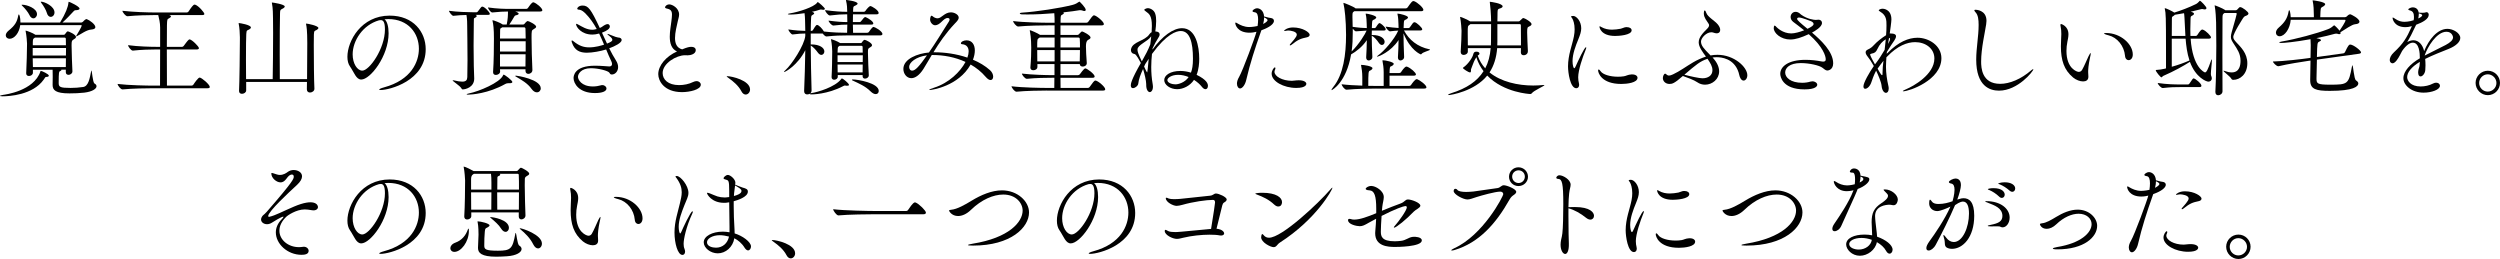 <?xml version="1.0" encoding="UTF-8"?><svg id="_レイヤー_2" xmlns="http://www.w3.org/2000/svg" width="620.233" height="64.257" viewBox="0 0 620.233 64.257"><defs><style>.cls-1{fill:#000;stroke-width:0px;}</style></defs><g id="_レイヤー_1-2"><path class="cls-1" d="M11.571,19.085c-.391,0-.261.026-.755.702-2.703,3.796-8.605,4.108-10.166,4.108-.468,0-.65-.053-.65-.104,0-.078.312-.182.807-.26.39-.052,7.592-.937,9.23-5.824.025-.078.025-.13.052-.13.286,0,2.028.806,2.028,1.195,0,.183-.26.312-.546.312ZM5.019,6.24c-.26,1.977-1.481,3.38-2.626,3.38-.572,0-.962-.363-.962-.857,0-.338.208-.754.676-1.145,1.612-1.3,2.132-2.184,2.418-3.77.052-.183.104-.286.156-.286.104,0,.39.649.39,2.028h9.829c1.43-2.366,1.976-3.849,2.08-4.915.025-.182.025-.233.104-.233.156,0,2.652,1.144,2.652,1.689,0,.234-.312.364-.806.391-.364,0-.442.052-.677.286-.52.571-1.872,2.002-2.756,2.782h4.706c.078,0,.286-.104.391-.208.363-.416.701-.65.857-.65.026,0,.078,0,.104.026.702.26,2.105,1.273,2.105,1.976,0,.312-.286.546-1.014.598-1.196.078-2.548,1.145-3.511,1.612-.077.052-.155.078-.207.078-.026,0-.053-.026-.053-.052,0-.026.053-.078.104-.183.26-.39,1.3-2.184,1.3-2.418,0-.078-.052-.13-.13-.13H5.019ZM7.281,3.692c-.286-.624-1.145-1.69-1.717-2.21-.13-.13-.208-.208-.208-.26,0-.053.052-.053.183-.053,1.065,0,3.64.858,3.64,2.341,0,.571-.416,1.04-.884,1.04-.364,0-.754-.261-1.014-.858ZM16.329,17.291h-1.118c.026.025.026.052.026.078,0,.104-.208.233-.391.312-.182.078-.286.183-.286,2.834v.104c0,.962.364,1.196,2.938,1.196.962,0,2.185-.078,3.146-.234,1.3-.208,1.612-2.08,1.976-3.952.026-.104.053-.156.053-.156.155,0,.312,2.99.779,3.25.338.183.494.416.494.677,0,.624-1.04,1.352-3.068,1.586-1.04.13-2.521.182-3.64.182-3.433,0-4.187-.806-4.187-2.08v-.156c.026-.571.026-1.534.026-1.897,0-1.301,0-1.431-.026-1.742h-4.888v.754c0,.494-.521.806-.962.806-.364,0-.702-.182-.702-.649v-.078c.104-1.586.208-6.032.208-7.307,0-.338-.13-2.08-.338-3.016-.026-.053-.026-.104-.026-.156s.026-.052.052-.052c.156,0,1.742.571,2.366,1.014l.026.026h6.994c.13,0,.26-.026.338-.156.39-.546.52-.702.729-.702.13,0,2.002.754,2.002,1.404,0,.26-.312.441-.572.598-.442.26-.521.391-.521,1.456,0,1.716.156,5.33.208,6.423v.052c0,.52-.52.857-.962.857-.364,0-.676-.208-.676-.649v-.624ZM8.113,11.908v1.872h8.242c0-.649.025-1.273.025-1.872h-8.268ZM8.113,14.457c0,.728.052,1.456.052,2.184h8.164c0-.649.026-1.404.026-2.184h-8.242ZM8.659,9.335l-.104.077c-.286.208-.39.183-.416,1.015v.806h8.217c0-.676,0-1.273-.026-1.638,0-.078-.078-.26-.26-.26h-7.41ZM11.623,3.198c-.182-.676-.858-1.82-1.353-2.444-.104-.13-.155-.233-.155-.286,0-.025.025-.052.078-.052.832,0,3.328,1.118,3.328,2.679,0,.624-.442,1.092-.937,1.092-.364,0-.78-.286-.962-.988Z"/><path class="cls-1" d="M37.961,21.893c-1.456,0-5.2.053-7.54.286h-.026c-.494,0-1.222-1.014-1.222-1.352,2.678.338,7.41.416,8.918.416h1.612c.025-1.742.025-5.668.025-8.971h-1.039c-1.326,0-3.589.052-5.721.286h-.026c-.441,0-1.17-1.014-1.17-1.352,2.444.338,5.694.416,7.047.416h.909v-4.811c0-1.145-.26-2.236-.468-3.068h-1.092c-1.43,0-4.238.052-6.526.286h-.025c-.469,0-1.248-1.014-1.248-1.352,2.626.312,6.422.416,7.904.416h8.086c.156,0,.338-.104.416-.234.65-.988,1.17-1.716,1.482-1.716.077,0,.13.025.182.025.884.312,2.262,1.95,2.262,2.288,0,.156-.13.286-.546.286h-8.164l.078.026c.233.078.338.182.338.312s-.13.286-.39.416c-.572.286-.547.286-.599,1.794-.026.624-.026,2.782-.026,5.331h3.797c.156,0,.286-.104.39-.234.286-.364.91-1.274,1.222-1.508.078-.078.156-.104.234-.104.546,0,2.314,1.769,2.314,2.158,0,.156-.104.338-.521.338h-7.437c0,3.38,0,7.202.026,8.971h6.11c.182,0,.364-.104.442-.234.26-.416,1.195-1.768,1.56-1.768.468,0,2.522,1.716,2.522,2.34,0,.156-.13.312-.572.312h-13.521Z"/><path class="cls-1" d="M61.075,20.333v2.106c0,.493-.546.832-1.04.832-.391,0-.729-.208-.729-.677v-.078c.104-1.897.208-10.088.208-12.636v-.65c0-.962-.104-2.392-.286-3.276-.025-.078-.025-.155-.025-.182,0-.052.025-.052.052-.052.233,0,2.99.441,2.99,1.092,0,.182-.156.338-.416.494-.572.312-.65.078-.729,1.144-.052.65-.078,3.381-.078,6.293,0,1.689.026,3.432.026,4.888h6.604c.052-2.652.104-7.645.104-11.44,0-1.456,0-2.73-.025-3.64,0-.702-.026-2.627-.261-3.719-.025-.078-.025-.13-.025-.156,0-.052.025-.052.052-.052.208,0,3.146.442,3.146.988,0,.208-.261.416-.65.598-.468.234-.494.312-.521,1.145-.052,1.768-.077,6.006-.077,10.141,0,2.21,0,4.394.025,6.136h6.761c.025-2.626.052-6.578.052-8.944,0-3.146-.182-4.134-.286-4.603-.025-.077-.025-.155-.025-.182,0-.052.025-.052.052-.052.364,0,3.016.546,3.016,1.092,0,.182-.182.338-.441.494-.572.312-.599.078-.677,1.144-.025.286-.025,1.248-.025,2.549,0,3.38.052,9.1.156,10.868.025.572-.572.962-1.093.962-.416,0-.78-.234-.78-.806v-.053c0-.285,0-.936.026-1.768h-15.08Z"/><path class="cls-1" d="M96.409,8.242c0,5.694-4.55,11.493-6.786,11.493-1.274,0-1.742-1.742-2.809-3.276-.416-.572-.624-1.404-.624-2.366,0-3.952,3.458-10.219,10.479-10.219,5.902,0,8.944,4.082,8.944,8.32,0,7.904-9.048,10.141-11.18,10.141-.234,0-.364-.052-.364-.104,0-.131.416-.339,1.17-.547,6.838-1.846,8.685-6.37,8.685-9.594,0-3.849-2.652-7.358-7.593-7.358-.312,0-.624.026-.936.052.649.468,1.014,1.794,1.014,3.458ZM95.499,7.307c0-1.872-.442-2.314-1.014-2.314-.078,0-.156,0-.261.026-.077.025-.155.025-.207.025-4.005,1.145-6.526,5.045-6.526,8.451,0,2.288,1.144,4.029,2.392,4.029,1.742,0,5.616-5.434,5.616-10.218Z"/><path class="cls-1" d="M117.988,3.692c.209.078.286.182.286.286,0,.156-.182.312-.441.441-.338.156-.261.053-.286,1.326-.026.91-.052,3.068-.052,5.591,0,1.611.025,3.38.052,5.018,0,.494.104,2.574.104,3.146,0,2.158-2.184,2.678-2.808,2.678-.208,0-.26-.052-.39-.286-.364-.649-2.158-1.716-2.158-1.949,0-.026.025-.026.104-.026.052,0,.13,0,.234.026.884.208,1.534.312,2.027.312.937,0,1.248-.364,1.274-1.118.026-1.222.052-2.678.052-4.16,0-3.666-.078-7.54-.078-8.502,0-.599,0-1.69-.182-2.756-1.04.025-2.262.077-3.25.208h-.026c-.312,0-1.065-.963-1.065-1.248,1.924.285,4.939.363,6.006.363h.858c.078,0,.233-.078.312-.208.78-1.065.885-1.195,1.092-1.195.547,0,1.873,1.403,1.873,1.794,0,.155-.104.26-.494.26h-3.043ZM126.491,20.645h-.364c-.286,0-.546.053-.754.183-4.238,2.392-8.424,2.652-9.179,2.652-.286,0-.441-.026-.441-.078,0-.053.208-.156.624-.234,2.47-.494,7.67-2.678,8.424-4.472.053-.104.078-.183.13-.183.286,0,2.185,1.456,2.185,1.82,0,.182-.208.312-.624.312ZM130.365,17.187h-6.318l.026.572c0,.494-.572.832-1.04.832-.391,0-.702-.182-.702-.676v-.078c.182-2.626.208-6.318.208-8.269,0-2.47-.156-3.562-.338-4.342-.026-.078-.026-.13-.026-.156,0-.052.026-.052.052-.052.234,0,1.898.624,2.471,1.04l.025.025h.988c.286-1.378.312-2.288.312-3.224-1.118,0-2.08.052-3.875.234h-.025c-.416,0-1.066-.963-1.066-1.248,2.393.338,4.187.363,5.616.363h3.927c.078,0,.285-.078.363-.208.131-.208.937-1.43,1.326-1.43.053,0,.104,0,.156.026.806.312,2.106,1.456,2.106,1.949,0,.156-.13.312-.572.312h-6.162c.078.026.857.26.857.546,0,.156-.182.286-.649.39-.312.053-.391.234-.494.416-.364.624-.78,1.326-1.17,1.872h3.432c.13,0,.234-.052.338-.182.078-.104.521-.676.807-.676.233,0,2.08.884,2.08,1.404,0,.26-.338.441-.599.598-.546.286-.546.442-.546,2.158,0,2.184.104,5.954.208,7.956v.052c0,.572-.52.937-.987.937-.391,0-.729-.234-.729-.754v-.391ZM124.593,6.786c-.078.053-.13.104-.233.156-.234.13-.286.104-.286.754,0,.416-.026,1.066-.026,1.872h6.37c0-1.092-.025-2.002-.052-2.496,0-.078-.104-.286-.286-.286h-5.486ZM130.417,10.244h-6.37v2.549h6.37v-2.549ZM124.047,13.469v3.042h6.318c0-.962.026-2.002.026-3.042h-6.345ZM127.817,18.851c0-.052.078-.078.233-.078.261,0,6.11.91,6.11,3.146,0,.546-.416.988-.962.988-.416,0-.884-.234-1.326-.858-.962-1.378-2.496-2.236-3.874-3.042-.13-.052-.182-.13-.182-.156Z"/><path class="cls-1" d="M145.602,13.079c-1.769,0-3.042-.572-3.692-2.471-.078-.182-.104-.338-.104-.441,0-.078.026-.131.104-.131s.234.078.442.261c1.326,1.065,2.443,1.456,3.822,1.456,1.56,0,3.067-.469,3.691-.677-.39-.909-.779-1.846-1.222-2.756-.729.183-1.092.26-1.69.26-2.729,0-4.03-1.897-4.03-2.573,0-.078.026-.104.078-.104.13,0,.338.156.521.234.832.441,2.027,1.248,3.432,1.248.26,0,.469-.026,1.092-.183-.779-1.43-1.716-2.782-2.886-3.952-.806-.779-1.274-.832-1.638-.857-.208-.026-.312-.13-.312-.261,0-.208.416-.754,1.326-.754,1.378,0,2.055.832,4.265,5.564.233-.104.468-.208.624-.338.494-.364.987-.624,1.3-.624.52,0,.572.494.572.598,0,.494-.572,1.015-1.95,1.534.416.937.832,1.82,1.248,2.704.936-.364,1.326-.624,1.326-.91,0-.233-.156-.546-.754-.987-.312-.234-.469-.364-.469-.442,0-.026.026-.052.078-.052.104,0,.391.104.807.286.884.39,1.611.598,1.768.598.546,0,.884.26.884.624,0,.702-1.716,1.56-3.094,2.054.52,1.04,1.065,2.055,1.664,2.99.39.599.546,1.17.546,1.664,0,1.118-.78,1.847-1.561,1.847-.416,0-.468-.261-.623-.469-.312-.441-2.652-1.092-4.551-1.092-2.521,0-3.224,1.482-3.224,2.132,0,.624.779,2.393,3.718,2.393.729,0,1.43-.13,1.872-.26.156-.053.286-.078.442-.078.598,0,1.04.416,1.04.857,0,.624-.91,1.118-2.86,1.118-3.979,0-5.305-2.392-5.305-3.718,0-.546.208-3.068,5.33-3.068,1.457,0,2.887.156,3.511.182h.052c.442,0,.65-.26.65-.598,0-.208-.053-.442-.183-.702-.441-.91-.857-1.897-1.273-2.912-1.404.442-3.433.807-4.784.807Z"/><path class="cls-1" d="M166.167,9.101c0-1.3.261-2.704.391-3.771.078-.649.155-1.195.155-1.664,0-.987-.312-1.352-1.352-1.56-.234-.052-.364-.156-.364-.286,0-.286.416-.729,1.066-.729.702,0,2.418.885,2.418,2.522,0,.598-.234,1.145-.312,1.586-.261,1.223-.702,2.834-.702,4.238,0,1.326.416,2.444,1.768,2.809,1.3-.547,1.847-.624,2.263-.624,1.039,0,1.117.624,1.117.806,0,.988-1.3,1.3-2.054,1.3-.104,0-.234-.025-.338-.025h-.26c-2.158,0-5.564,2.002-5.564,4.42,0,1.612,1.352,2.99,4.082,2.99,1.144,0,2.418-.234,3.51-.78.286-.13.572-.208.807-.208.624,0,1.065.416,1.065.884,0,1.248-2.808,1.847-4.654,1.847-4.472,0-5.901-2.809-5.901-4.446,0-2.158,1.924-4.421,4.653-5.643-1.403-.624-1.794-2.08-1.794-3.666Z"/><path class="cls-1" d="M183.951,22.673c-.754-1.456-2.08-2.521-3.146-3.276-.26-.208-.52-.363-.52-.441,0-.026.052-.052.182-.052,1.066,0,5.616,1.04,5.616,3.302,0,.702-.52,1.248-1.092,1.248-.364,0-.754-.234-1.04-.78Z"/><path class="cls-1" d="M209.978,8.788c-1.326,0-2.756.026-4.914.261h-.026c-.286,0-.649-.364-.936-.729h-2.965v2.704h.183c2.054,0,3.198.858,3.198,1.742,0,.468-.338.858-.754.858-.261,0-.572-.183-.858-.572-.468-.65-1.092-1.353-1.769-1.769.026,3.589.104,7.774.209,11.155,0,.338-.156.598-.391.779.078-.052.182-.104.391-.13,1.455-.208,5.85-1.481,7.357-3.484.078-.104.104-.155.183-.155.182,0,1.742,1.222,1.742,1.611,0,.183-.234.208-.469.208h-.182c-.182-.025-.286-.052-.364-.052-.104,0-.208.026-.441.156-3.9,2.054-7.723,2.054-7.879,2.054-.26,0-.416-.052-.416-.13q0-.025.026-.052c-.183.13-.416.182-.65.182-.39,0-.754-.233-.754-.806v-.078c.13-2.86.234-6.683.286-10.088-1.898,3.744-4.94,5.408-5.227,5.408-.025,0-.052-.026-.052-.053,0-.052.104-.182.364-.416,1.508-1.326,4.68-6.136,4.914-8.476v-.599c-.884,0-1.716.052-3.146.234h-.025c-.312,0-1.04-.962-1.04-1.248,1.716.26,3.172.338,4.212.364,0-.442-.026-.858-.026-1.223-.025-.572,0-2.002-.155-3.172-1.274.208-2.627.338-3.589.338-.363,0-.571-.052-.571-.104,0-.053.182-.131.52-.183,2.21-.364,5.902-1.534,6.761-2.652.052-.077.052-.155.13-.155.233,0,1.794,1.43,1.794,1.664,0,.13-.156.26-.416.26-.078,0-.183-.026-.312-.052-.077-.026-.182-.026-.26-.026-.13,0-.26.026-.39.078-.416.156-1.092.338-1.847.494l.234.078c.208.078.338.182.338.312,0,.104-.104.208-.338.338-.416.234-.39.234-.442,1.066-.025.702-.078,1.716-.078,2.938h.234c.078,0,.234-.078.312-.208.701-1.171.857-1.274,1.014-1.274.416,0,1.3.91,1.716,1.638,2.263.261,4.421.312,5.694.312h.052c.026-.572.053-1.3.053-2.028-1.118,0-1.509.026-3.433.234h-.025c-.442,0-1.196-.91-1.196-1.223,2.158.286,3.432.364,4.654.364,0-.91-.026-1.638-.026-1.742v-.182h-.234c-1.3,0-1.976.052-4.056.286h-.026c-.441,0-1.17-1.015-1.17-1.326,2.393.312,4.03.416,5.356.416h.13c0-.91-.052-1.794-.286-2.73-.026-.078-.026-.13-.026-.156,0-.025,0-.052.026-.052,0,0,2.86.286,2.86.91,0,.13-.156.286-.416.416-.572.312-.676.104-.702,1.3v.312h2.678c.156,0,.312-.104.391-.234.39-.598,1.014-1.196,1.196-1.196.363,0,2.08,1.04,2.08,1.717,0,.182-.131.338-.521.338h-5.851c0,.572-.025,1.273-.025,1.924h1.689c.156,0,.286-.13.364-.234.494-.624.78-1.014,1.015-1.014.052,0,.104.026.182.052.65.286,1.82,1.04,1.82,1.534,0,.156-.131.286-.494.286h-4.576c0,.832.025,1.561.052,2.028h3.51c.156,0,.339-.078.416-.208.807-1.196,1.04-1.248,1.145-1.248.286,0,2.21,1.04,2.21,1.768,0,.156-.13.338-.52.338h-8.425ZM214.008,18.617h-6.162v.416c0,.468-.469.754-.885.754-.338,0-.649-.208-.649-.624v-.078c.104-1.482.156-5.148.156-6.345,0-.312-.078-1.976-.286-2.834-.026-.078-.026-.104-.026-.155q0-.026.026-.026c.208,0,1.664.546,2.21.936l.052.026h5.019c.13,0,.26,0,.338-.13.13-.182.338-.494.494-.598.078-.026.13-.078.233-.078.234,0,1.82.754,1.82,1.326,0,.26-.286.441-.52.571-.442.261-.494.338-.494,1.04v.312c0,1.56.156,4.472.208,5.512v.053c0,.493-.494.806-.937.806-.312,0-.598-.182-.598-.598v-.286ZM208.313,11.362l-.104.078c-.285.183-.363.13-.39.937,0,.233-.026.441-.026.676h6.24c0-.598,0-1.092-.025-1.456,0-.078-.104-.234-.26-.234h-5.435ZM207.793,13.703v1.689h6.24c0-.572.026-1.144.026-1.689h-6.267ZM207.793,16.017c0,.65.026,1.3.026,1.95h6.188c0-.572.025-1.248.025-1.95h-6.24ZM215.958,22.647c-1.274-1.274-2.887-1.95-4.395-2.652-.156-.052-.208-.13-.208-.183,0-.052.078-.104.208-.104,1.222,0,6.448.884,6.448,2.86,0,.441-.286.779-.754.779-.364,0-.806-.208-1.3-.701Z"/><path class="cls-1" d="M230.7,22.335c-.104,0-.156-.026-.156-.052,0-.078.39-.286,1.17-.521,3.718-1.17,6.526-3.952,7.826-6.396-2.574-1.196-5.46-1.717-8.164-1.717h-.208c-.78,1.274-1.43,2.444-2.055,3.433-1.065,1.689-2.157,2.313-3.016,2.313-1.17,0-1.977-1.117-1.977-2.288,0-2.521,3.589-3.848,6.345-4.082,1.612-2.313,3.302-5.07,4.94-7.67.078-.13.182-.338.182-.521,0-.338-.364-.363-.494-.363-1.092,0-1.742,1.794-3.12,1.794-.598,0-1.222-.729-1.222-1.404,0-.208.078-.962.364-.962.104,0,.233.104.39.234.234.208.702.416,1.092.416,1.015,0,1.717-1.482,3.328-1.482.858,0,1.924.572,1.924,1.3,0,.572-.598,1.092-.962,1.482-2.235,2.366-3.926,4.862-5.304,7.124h.234c2.548,0,5.485.39,8.189,1.326.208-.572.312-1.092.312-1.534,0-1.014-.521-1.716-1.639-1.794-.104,0-.285-.052-.285-.208,0-.39.676-.754,1.403-.754,1.326,0,2.055,1.04,2.055,2.521,0,.702-.156,1.482-.468,2.288,1.56.65,3.016,1.509,4.237,2.601.521.468.78,1.092.78,1.586s-.234.858-.65.858c-.312,0-.728-.234-1.222-.807-1.065-1.248-2.34-2.262-3.718-3.042-3.042,5.408-9.646,6.318-10.114,6.318ZM225.552,16.589c0,.494.26.936.754.936.78,0,1.742-1.065,3.666-3.796-2.704.338-4.42,1.769-4.42,2.86Z"/><path class="cls-1" d="M259.716,22.465c-1.404,0-5.252.052-7.515.286h-.025c-.468,0-1.223-1.014-1.223-1.352,2.574.338,7.437.416,8.893.416h1.717c0-.807.025-1.664.025-2.522h-.676c-1.404,0-3.874.026-6.137.26h-.025c-.469,0-1.223-.988-1.223-1.3,2.574.312,6.059.39,7.515.39h.572v-2.756h-4.238v.754c0,.391-.364.78-1.04.78-.364,0-.702-.182-.702-.624v-.078c.182-2.002.208-3.64.208-4.888,0-2.288-.26-3.744-.338-4.108-.026-.078-.026-.13-.026-.183,0-.025,0-.052.026-.052.208,0,1.898.729,2.496,1.145l.025.025h3.614v-2.366h-1.611c-1.404,0-5.148.053-7.411.286h-.025c-.468,0-1.248-1.014-1.248-1.352,2.574.338,7.358.416,8.814.416h1.481c0-.78,0-1.612-.077-2.366-2.133.182-4.473.312-6.656.312-.469,0-.937,0-1.404-.025-.26,0-.494-.13-.494-.234,0-.078.13-.156.441-.182,3.641-.234,9.646-1.145,12.715-1.95.702-.182,1.17-.494,1.456-.702.104-.078.156-.104.183-.104.052,0,1.56,1.481,1.56,2.054,0,.208-.156.286-.338.286-.13,0-.286-.026-.442-.104-.156-.052-.39-.104-.572-.104h-.13c-1.014.182-2.443.364-4.082.546.104.052.13.13.13.182,0,.13-.13.261-.338.364-.416.182-.441.208-.468,1.3v.729h6.422c.156,0,.364-.104.442-.234.729-1.04,1.145-1.612,1.43-1.612.521,0,2.444,1.561,2.444,2.158,0,.183-.104.338-.546.338h-10.219v2.366h4.213c.13,0,.233-.025.338-.155.572-.65.702-.702.832-.702.182,0,2.08.936,2.08,1.508,0,.286-.338.442-.624.598q-.521.261-.521,1.586c0,1.118.104,2.574.208,4.135v.052c0,.521-.52.832-.987.832-.391,0-.729-.182-.755-.624h-4.784v2.756h4.368c.156,0,.364-.104.442-.233.052-.053,1.014-1.456,1.352-1.456.391,0,2.314,1.403,2.314,2.002,0,.182-.104.338-.546.338h-7.931c0,.884.026,1.716.026,2.522h6.761c.155,0,.363-.104.441-.234.729-1.04,1.145-1.612,1.43-1.612.572,0,2.444,1.561,2.444,2.158,0,.182-.104.338-.546.338h-13.937ZM261.64,9.309h-3.691l-.156.104c-.468.286-.468.312-.468,2.366h4.315v-2.47ZM261.64,12.429h-4.315c0,.884,0,1.846.025,2.808h4.29v-2.808ZM263.096,9.309v2.47h4.837c0-.806,0-1.534-.053-2.184,0-.078-.077-.286-.338-.286h-4.446ZM263.096,12.429v2.808h4.784c.026-1.04.053-1.976.053-2.808h-4.837Z"/><path class="cls-1" d="M285.925,12.299c2.418-3.328,5.122-5.305,7.332-5.305,3.458,0,4.264,4.576,4.264,7.593,0,1.092-.104,2.574-.649,3.978,2.548,1.248,2.808,2.211,2.808,2.73,0,.468-.233.832-.598.832-.26,0-.572-.156-.91-.598-.468-.599-1.144-1.196-1.95-1.717-.988,1.509-2.704,2.314-4.186,2.314-1.717,0-3.198-1.066-3.198-2.262s1.508-2.263,4.004-2.263c.884,0,1.768.156,2.626.416.312-.806.494-1.819.494-3.458,0-4.056-.78-6.864-3.017-6.864-1.092,0-3.483.676-7.149,5.694-.104,1.014-.183,2.106-.183,3.25,0,1.378.104,2.809.364,4.265.26,1.43-.391,1.95-.702,1.95-.442,0-.91-.572-.91-1.769v-.208c0-.858-.416-2.548-.78-3.771-.624,1.379-1.065,2.496-1.195,3.667-.078.546-.78,1.092-1.326,1.092-.286,0-.521-.183-.521-.676,0-.391.078-1.353,2.496-5.564-1.144-2.106-1.378-2.21-1.716-2.263-.442-.052-.754-.468-.754-.936,0-.078.025-.13.025-.208.364-1.95,3.433-1.977,4.576-3.744.156-.234.339-.39.547-.494v-.182c.025-.494.052-.937.052-1.353,0-2.548-.65-3.016-1.534-3.64-.234-.183-.364-.286-.364-.364,0-.156.572-.416.884-.416.625,0,1.561.468,1.847,1.378.182.546.233,1.17.233,1.82,0,.857-.104,1.768-.207,2.574.754.025,1.065.338,1.065.754,0,.26-.13.572-.338.857-.442.65-.937,1.587-1.404,2.574l-.025.312ZM285.534,9.101c-.832,1.196-3.328,2.054-3.328,3.172v.026c0,.468.078.832,1.066,2.938,1.04-1.846,1.508-2.729,2.106-4.212.077-.754.182-1.43.233-2.002l-.078.078ZM284.624,17.967q.053,0,.364-3.38c-.286.441-.572.884-.857,1.3-.104.208-.183.416-.286.624.182.416.649,1.456.779,1.456ZM292.295,18.564c-1.639,0-2.679.755-2.679,1.301,0,.728,1.223,1.065,2.003,1.065.701,0,2.365-.441,3.275-1.819-.832-.339-1.716-.547-2.6-.547Z"/><path class="cls-1" d="M310,8.112c-2.99,0-3.536-1.976-3.536-2.366,0-.104.053-.155.104-.155.13,0,.338.155.52.26.572.338,1.612.857,2.834.857.078,0,.91,0,2.08-.26.078-.52.131-1.092.131-1.612,0-.936-.183-1.689-.754-1.768-.286-.026-.65-.13-.65-.338,0-.156.52-.676,1.17-.676.494,0,1.586.39,1.716,2.027,1.015.286,1.274.338,1.69.391.441.052.754.312.754.702,0,1.092-2.158,2.002-3.12,2.34-.052.156-.104.286-.156.441-1.403,3.952-2.678,7.879-3.588,11.831-.286,1.326-1.014,2.158-1.534,2.158-.39,0-.78-.442-.78-1.196,0-.468.156-1.014.521-1.638.936-1.612,4.056-10.089,4.316-11.232-.391.104-1.015.233-1.717.233ZM313.381,5.954c.701-.363,1.092-.728,1.092-.936s-.26-.442-.858-.702c0,.494-.078,1.04-.233,1.638ZM321.597,21.815c-3.146,0-6.11-1.639-6.11-3.536,0-.755.546-1.561.807-1.561.078,0,.13.078.13.208s-.052.26-.104.39c-.078.156-.13.312-.13.494,0,1.118,1.898,2.236,4.316,2.236.468,0,.936-.13,1.69-.13h.052c1.222,0,1.846.442,1.846.884,0,.104-.026,1.015-2.496,1.015ZM324.223,9.257c-1.481.312-2.184.546-3.796,1.846-.156.13-.26.156-.338.156s-.104-.026-.104-.078c0-.078.026-.156.104-.234.598-.754.806-.857,1.274-1.56.077-.104.363-.468.363-.807,0-.779-1.586-1.014-2.105-1.014-.104,0-.208,0-.286.026-.234.052-.468.104-.599.104-.104,0-.155-.025-.155-.078,0-.13.806-.806,2.21-.806,2.392,0,4.134,1.222,4.134,1.82,0,.312-.286.546-.702.624Z"/><path class="cls-1" d="M336.001,2.782l-.104.078c-.285.208-.363.234-.363,1.04v.364c.025.754.052,1.56.052,2.392,1.56.234,2.626.286,3.51.312,0-.364-.025-.702-.025-.988-.026-.754-.053-1.69-.234-2.393-.026-.052-.026-.104-.026-.155,0-.053.026-.053.104-.053.416,0,2.522.494,2.522.937,0,.156-.156.338-.391.468-.52.286-.598.104-.65.962-.025.364-.052.78-.052,1.223h.729c.052,0,.208-.078.286-.208.025-.053.624-1.04.884-1.04.208,0,1.118.649,1.508,1.378.026.052.026.104.026.182,0,.13-.053.286-.391.286h-3.042c0,.364-.025.729-.025,1.118h.155c2.08,0,3.043.884,3.043,1.69,0,.441-.286.779-.677.779-.233,0-.52-.155-.78-.546-.441-.649-1.065-1.404-1.741-1.768,0,1.664.077,3.51.155,5.278.026.598-.598.884-.884.884-.338,0-.649-.208-.649-.729v-.078c.104-1.378.13-2.859.155-4.237-1.144,1.716-2.704,2.859-3.899,3.536-1.171,6.941-4.707,8.866-4.811,8.866q-.052,0-.052-.053c0-.104.13-.338.441-.728,2.522-3.094,3.173-8.086,3.173-12.923,0-3.64-.364-6.682-.625-7.696-.025-.104-.025-.155-.025-.182,0-.052,0-.078.025-.078.131,0,2.574.962,2.99,1.378h12.455c.182,0,.363-.104.441-.233.988-1.404,1.17-1.587,1.456-1.587.053,0,.104,0,.156.026.832.286,2.314,1.612,2.314,2.158,0,.156-.13.338-.572.338h-16.562ZM341.436,21.971c-1.457,0-5.045.053-7.358.286h-.026c-.468,0-1.196-1.014-1.196-1.352,1.431.182,3.38.286,5.122.338v-2.158c0-1.092-.155-2.106-.285-2.782-.026-.052-.026-.104-.026-.13,0-.052.026-.078.078-.078.624,0,2.756.312,2.756.832,0,.234-.312.468-.676.624-.312.13-.364.468-.364,3.744.884.026,1.612.026,2.08.026h1.742v-3.406c0-1.092-.156-2.055-.286-2.73-.026-.052-.026-.104-.026-.156,0-.052.053-.077.131-.077.649,0,2.678.441,2.678.884,0,.233-.286.468-.676.624-.131.052-.286-.026-.338.91,0,.208-.026.468-.026.754h2.418c.182,0,.364-.104.442-.234.104-.182.884-1.378,1.326-1.378.052,0,.104,0,.155.026.937.338,2.21,1.508,2.21,1.924,0,.156-.13.312-.571.312h-5.98v2.549h4.888c.183,0,.364-.104.442-.234.234-.364,1.014-1.456,1.404-1.456.052,0,.104,0,.155.026.572.208,2.263,1.403,2.263,2.002,0,.156-.13.312-.572.312h-11.882ZM336.391,7.774c-.182,0-.546-.338-.779-.65v.807c0,1.586-.053,3.224-.286,4.836,1.794-1.716,3.458-4.472,3.718-5.174-.962.052-2.106.155-2.652.182ZM348.325,7.566c1.222,2.314,3.38,4.057,6.267,4.654.13.026.182.052.182.104,0,.208-1.742.572-2.08,1.04-.052.078-.13.131-.182.131-.078,0-2.574-.937-4.316-5.227,0,1.794.078,3.874.156,5.851.025.598-.599.884-.885.884-.338,0-.649-.208-.649-.729v-.078c.104-1.403.13-2.886.156-4.264-1.95,3.016-5.097,4.134-5.253,4.134-.052,0-.078,0-.078-.052s.104-.182.364-.364c1.196-.832,3.874-3.744,4.889-6.058-.572.025-1.223.078-2.028.182h-.026c-.338,0-1.065-.884-1.065-1.17,1.17.182,2.262.286,3.198.338,0-.338-.026-.676-.026-.962-.026-.754-.052-1.69-.234-2.393-.025-.052-.025-.104-.025-.155,0-.053.025-.053.104-.053.416,0,2.522.494,2.522.937,0,.156-.156.338-.39.468-.521.286-.599.104-.65.962-.026.364-.052.78-.052,1.223h1.222c.078,0,.26-.078.338-.208.729-1.066.858-1.248,1.145-1.248.494,0,1.924,1.378,1.924,1.742,0,.13-.104.312-.521.312h-4.004Z"/><path class="cls-1" d="M377.315,12.975c0-.338.026-.676.026-1.04h-5.902c-.183,2.34-.807,4.368-1.898,6.032,2.834,2.314,6.994,3.25,10.843,3.25.857,0,1.716-.052,2.521-.13h.13c.078,0,.131,0,.131.026,0,.233-2.601,1.326-3.12,2.002-.104.156-.208.208-.391.208-.078,0-6.526-.286-10.687-4.576-3.146,3.9-9.048,4.836-9.516,4.836-.131,0-.183-.026-.183-.052,0-.104.338-.286.78-.416,3.771-1.17,6.422-2.938,8.008-5.46-.754-.988-1.378-2.133-1.794-3.484-.052.078-.077.13-.104.208-.052.104-.39.624-.494.936-.208.599-.676,1.664-.728,1.898v.338c0,.208-.026.416-.234.416-.416,0-1.769-.936-1.769-1.092,0-.052.026-.078.13-.156,1.274-.884,2.314-2.574,2.444-3.276.104-.441.338-.624.729-.624.78,0,.806.416.806.469,0,.155-.104.312-.364.441-.025.026-.052.026-.077.052.416,1.223,1.065,2.288,1.871,3.173.755-1.431,1.196-3.095,1.353-5.019h-5.668v.858c0,.494-.546.832-1.015.832-.39,0-.754-.208-.754-.729v-.078c.13-1.819.208-4.212.208-5.174,0-.338-.13-2.288-.338-3.25,0-.078-.026-.104-.026-.156,0-.026.026-.052.053-.052.208,0,1.82.702,2.443,1.118h5.201c0-1.586-.209-4.03-.312-4.681-.026-.052-.026-.104-.026-.13s.026-.052.053-.052c.182,0,3.146.39,3.146,1.144,0,.234-.312.416-.779.546-.572.156-.469.547-.494,1.742,0,.234-.026.754-.026,1.431h5.252c.13,0,.234-.026.338-.156.546-.546.702-.676.858-.676.286,0,2.028.987,2.028,1.508,0,.286-.312.468-.624.598-.391.183-.469.261-.469,1.482,0,1.326.131,3.094.183,4.628.026.468-.338,1.015-1.066,1.015-.364,0-.676-.208-.676-.702v-.026ZM364.809,5.98c-.052.052-.13.104-.233.182-.442.286-.442.364-.442,1.95,0,.832,0,1.977.026,3.146h5.72c.026-.286.026-.599.026-.91,0-.962.026-2.73.026-4.368h-5.123ZM371.491,5.98v4.342c0,.312-.026.624-.026.937h5.877v-1.664c0-1.353,0-2.574-.026-3.354,0-.156-.13-.26-.234-.26h-5.59Z"/><path class="cls-1" d="M389.016,16.511c0-2.912,1.04-5.304,1.456-7.462.13-.65.182-1.248.182-1.769,0-1.378-.338-2.288-.572-2.678-.104-.208-.312-.391-.312-.494,0-.078.182-.156.52-.156.832,0,2.002,1.326,2.002,3.068,0,.858-.285,1.638-.701,2.678-.702,1.69-1.456,3.692-1.456,5.461,0,1.014.233,1.768.416,1.768.104,0,.208-.104.338-.416.702-1.56,2.184-4.784,2.574-4.784.052,0,.077.026.077.104,0,.104-.052.26-.13.468-.754,1.82-1.872,5.096-1.872,6.864,0,.598.078,1.065.183,1.481.025.156.052.286.052.416,0,.521-.312.832-.702.832-1.534,0-2.054-3.926-2.054-5.382ZM402.224,20.827c-4.94,0-5.746-2.782-5.746-3.354,0-.156.052-.233.13-.233.13,0,.312.155.521.468.546.78,2.313,1.326,4.264,1.326.468,0,.962-.026,1.456-.104.599-.078.962-.416,1.924-.468h.156c.858,0,1.326.39,1.326.832,0,1.222-2.574,1.534-4.03,1.534ZM400.716,8.919c-3.562,0-3.9-2.106-3.9-2.288,0-.078.026-.104.078-.104.078,0,.234.078.442.208.779.442,1.664.624,2.6.624.702,0,1.431-.104,2.158-.234.364-.077.65-.26.988-.338.182-.052.364-.052.546-.052.728,0,1.17.364,1.17.78,0,1.222-3.224,1.404-4.082,1.404Z"/><path class="cls-1" d="M424.998,14.404c1.066,1.171,1.508,2.314,1.508,3.303,0,1.924-1.689,3.302-3.484,3.302-.676,0-1.352-.182-1.976-.624-.702-.494-2.418-1.144-3.536-1.534-2.158,1.898-2.678,1.977-3.328,1.977-.936,0-1.638-.65-1.638-1.456,0-.442.26-1.092.571-1.092.104,0,.208.077.286.155.234.234.442.312.677.312.26,0,.571-.104,1.014-.312,1.586-.728,3.198-1.924,4.914-2.938,1.092-.65,2.184-1.118,3.225-1.456-.807-1.093-1.795-2.393-1.795-3.536,0-1.274,1.066-2.341,2.106-3.381.286-.285.468-.571.468-.857,0-.104-.025-.208-.078-.312-.546-.884-1.17-1.508-1.222-2.548v-.182c0-.391.078-.624.208-.624s.26.155.39.571c.339,1.04,2.106,1.95,2.887,2.912.416.521.571.963.571,1.326,0,.858-.779.858-.832.858-.26,0-.546-.052-.884-.182-.155-.053-.312-.078-.494-.078-1.248,0-2.548,1.43-2.548,2.288,0,.987.624,1.716,2.366,3.458.572-.104,1.144-.156,1.716-.156,4.135,0,7.41,3.042,7.41,5.07,0,.754-.441,1.326-.936,1.326-.338,0-.676-.26-.937-.937-.13-.338-.182-.754-.286-1.065-1.117-3.562-4.42-3.797-5.408-3.797-.363,0-.728.026-1.065.078l.13.13ZM417.874,18.539c1.43.39,3.77.884,4.472.884,1.404,0,2.496-.676,2.496-2.002,0-.962-.494-1.742-1.222-2.834-1.82.598-2.834,1.456-5.746,3.952Z"/><path class="cls-1" d="M444.161,9.803c-2.366,0-4.108-1.612-4.108-2.809,0-.208.053-.649.208-.649.104,0,.286.13.521.416.078.078,1.508,1.534,3.614,1.534.832,0,2.184-.364,3.198-.78-1.066-.858-2.055-1.586-2.704-2.08-.469-.364-.65-.807-.65-1.223,0-.676.521-1.273,1.222-1.273.183,0,.364.025.547.104.416.156.728.521.806.572,1.586,1.17,3.302,1.326,3.666,1.326.312,0,.494-.026.676-.052h.052c.312,0,.807.233.807.832,0,.987-1.82,2.027-2.471,2.366,2.236,1.897,5.253,4.731,5.253,7.618,0,1.638-1.274,1.794-1.431,1.794-.441,0-.779-.338-1.222-.676-.754-.599-3.276-1.171-5.382-1.171-2.809,0-3.875,1.223-3.875,2.341,0,1.248,1.379,2.548,4.213,2.548.728,0,1.456-.104,2.027-.286.183-.052.339-.078.494-.078.702,0,1.223.416,1.223.858,0,.338-.416,1.144-3.146,1.144-5.59,0-6.032-3.275-6.032-3.848,0-1.82,1.977-3.484,6.267-3.484,1.456,0,2.859.182,3.926.39.182.026.312.053.442.053.52,0,.649-.234.649-.572,0-.78-.624-3.068-4.212-6.24-1.872.858-3.276,1.326-4.576,1.326ZM449.934,5.954c0-.208-.13-.441-.598-.676-.078-.026-2.341-.936-2.99-.936-.338,0-.494.155-.494.338,0,.338.832,1.04,2.574,2.47,1.117-.546,1.508-.858,1.508-1.196Z"/><path class="cls-1" d="M468.003,14.223c-.025.442-.104,1.586-.104,2.34,0,1.586.26,3.303.571,4.629.078.285.104.546.104.754,0,.728-.312,1.092-.676,1.092-.442,0-.988-.572-1.093-1.794-.077-.858-.832-2.652-1.352-3.719-.65,1.274-.936,2.158-1.145,2.782-.338,1.093-1.065,1.717-1.56,1.717-.26,0-.442-.183-.442-.599,0-.91,1.482-3.484,2.574-5.044-.52-.962-1.17-1.924-1.508-2.314-.312-.39-.52-.754-.52-1.092,0-.26.155-.52.571-.702.702-.312,1.093-.676,1.404-1.014.91-.988,2.054-1.872,3.094-2.522.026-.416.078-.806.078-1.17.026-.494.026-.884.026-1.248,0-1.274,0-2.496-1.534-3.406-.26-.182-.39-.26-.39-.364,0-.104.416-.39.962-.39.078,0,2.184.026,2.184,2.678,0,.547-.338,3.017-.416,3.459h.078c1.118,0,1.482.285,1.482.701,0,.599-.702,1.431-1.196,2.185-.312.468-.676,1.066-1.066,1.69l-.052.468.26-.234c2.601-2.704,5.175-3.744,7.385-3.744,2.782,0,5.928,1.924,5.928,5.07,0,5.46-8.008,8.217-9.464,8.217-.078,0-.104-.026-.104-.053,0-.078.312-.26.885-.494,1.611-.676,6.942-3.562,6.942-7.592,0-2.47-2.158-4.057-4.785-4.057-1.949,0-4.367.91-6.916,3.562l-.208.208ZM467.848,9.751c-.807.468-1.561,1.273-2.08,2.418-.364.779-.65.987-1.482,1.144-.26.052-.312.13-.312.234,0,.13.208.702,1.196,2.418.104-.156.234-.312.364-.468.676-.885,1.404-2.08,2.028-3.12.104-.937.208-1.82.286-2.626ZM465.819,17.031c.754,1.403.987,1.611,1.092,1.611.078,0,.13-.052.13-.208v-.312c0-1.04.104-2.08.234-3.042-.521.649-.988,1.3-1.456,1.95ZM468.757,10.244c.078-.13.156-.363.156-.546,0-.155-.052-.286-.233-.286h-.026c-.078.442-.183.937-.26,1.482l.363-.65Z"/><path class="cls-1" d="M495.954,22.491c-2.288,0-5.668-1.092-5.668-7.696,0-2.86.599-5.772.599-8.606,0-1.326-.131-2.444-.729-3.094-.234-.261-.338-.416-.338-.521,0-.104.104-.156.286-.156.052,0,2.729,0,2.729,2.757,0,.26-.025.546-.078.857-.285,1.95-1.248,5.98-1.248,9.23,0,1.508.131,5.538,4.732,5.538,2.314,0,5.148-1.144,7.696-3.354.208-.183.391-.286.468-.286.053,0,.053.025.053.052,0,.442-3.822,5.278-8.503,5.278Z"/><path class="cls-1" d="M513.166,8.528c0,.702-.182,1.378-.26,1.82-.156.754-.234,1.534-.234,2.288,0,4.395,2.626,5.2,3.042,5.2s.676-.234.832-.494c.521-.884,1.145-2.418,1.612-3.406.286-.572.441-.78.494-.78.025,0,.052.053.052.104,0,.208-.078.572-.156.884-.441,2.002-.494,3.172-.494,3.719,0,.441.026.754.053,1.065v.156c0,.78-.572,1.118-1.301,1.118-.779,0-1.741-.364-2.47-.962-2.262-1.872-3.042-4.29-3.042-7.749,0-.546.026-1.117.052-1.716.026-.441.052-.91.052-1.326,0-.702-.052-1.378-.182-1.95-.026-.13-.052-.233-.052-.312,0-.156.078-.234.182-.234,0,0,1.82.442,1.82,2.574ZM527.206,13.858c-.208-2.47-1.95-4.576-4.082-5.096-.754-.183-1.118-.364-1.118-.468,0-.078.183-.104.521-.104,3.588,0,6.604,2.756,6.604,5.33,0,.937-.521,1.404-1.04,1.404-.416,0-.832-.338-.885-1.066Z"/><path class="cls-1" d="M543.482,9.595c.494,7.229,3.458,8.372,3.562,8.372.363,0,.702-.676,1.456-2.808.078-.261.155-.391.182-.416.052-.026.078.077.078.26,0,.649-.26,2.496-.26,3.354,0,.183.025.339.052.391.13.26.182.494.182.676,0,.521-.39.832-.857.832-.494,0-3.146-1.014-4.576-4.914-1.639,1.04-3.9,2.314-6.604,3.484-.182.078-.312.363-.468.363-.208,0-1.404-1.403-1.404-1.794,0-.052.078-.025.234-.052.468-.026,1.378-.13,2.08-.312l.233-.078v-4.187c0-8.84-.052-9.464-.286-10.504-.025-.078-.025-.131-.025-.156,0-.052,0-.078.052-.078.26,0,1.846.754,2.314,1.092,1.611-.494,3.614-1.248,5.355-2.105.286-.131.624-.442.832-.677.078-.078.104-.155.156-.155.234,0,1.638,1.481,1.638,1.819,0,.183-.155.338-.441.338-.104,0-.208-.025-.338-.052-.104-.025-.183-.052-.286-.052-.156,0-.286.052-.442.078-.754.208-1.586.416-2.418.598.442.104.832.234.832.494,0,.156-.13.312-.39.442-.416.233-.442.13-.468.91-.026.832-.053,1.689-.053,2.548,0,.546,0,1.065.026,1.612h1.352c.078,0,.261-.078.339-.208.701-1.093,1.014-1.379,1.222-1.379.078,0,.13.026.182.026.754.26,2.002,1.561,2.002,1.898,0,.182-.13.338-.546.338h-4.498ZM540.83,21.607c-1.273,0-2.184,0-4.238.233h-.025c-.442,0-1.248-.91-1.248-1.248,2.34.338,4.29.364,5.616.364h1.897c.156,0,.286-.104.364-.234.78-1.17.858-1.273,1.015-1.273.416,0,1.949,1.273,1.949,1.819,0,.183-.104.339-.493.339h-4.837ZM542.183,8.919c-.234-4.94-.26-5.175-.338-5.643-.78.156-1.586.286-2.288.39-.078.104-.208.234-.442.364-.233.156-.286.104-.286.78,0,.52-.025,2.132-.025,4.108h3.38ZM538.803,9.595v6.968c1.664-.468,2.964-.936,4.394-1.56-.598-1.794-.832-3.719-.962-5.408h-3.432ZM551.881,3.225l-.104.078c-.312.233-.391.285-.391,1.273-.025,2.601-.025,5.643-.025,8.788,0,3.12,0,6.345.025,9.283,0,.598-.572.987-1.066.987-.363,0-.701-.233-.701-.806v-.078c.155-3.016.233-7.488.233-11.414,0-2.185-.025-4.187-.052-5.721,0-.702-.13-3.094-.338-4.082-.026-.078-.026-.13-.026-.182q0-.026.026-.026c.13,0,1.898.702,2.548,1.145l.078.077h2.548c.13,0,.286-.025.391-.155.182-.183.363-.416.494-.521.077-.078.182-.104.26-.104.52,0,2.054,1.17,2.054,1.586,0,.26-.312.468-.702.598-.208.078-.363.13-.676.599-.052.104-2.393,3.666-2.393,4.628,0,.441.261.78.729,1.3,1.092,1.17,2.756,2.704,2.756,5.227,0,2.704-1.82,4.107-3.484,4.107-.207,0-.363-.052-.468-.26-.286-.572-1.976-1.768-1.976-1.976q0-.026.052-.026c.052,0,.13,0,.234.052.624.234,1.222.364,1.768.364,1.977,0,2.185-1.846,2.185-2.912,0-1.716-.807-2.86-1.664-4.16-.469-.728-.729-1.144-.729-1.768,0-.312.078-.677.208-1.171.832-2.834,1.248-4.445,1.248-4.55,0-.104-.078-.182-.233-.182h-2.809Z"/><path class="cls-1" d="M574.812,14.795c-.052,1.82-.078,3.796-.104,4.576v.156c0,1.195.182,1.481,3.354,1.481,4.421,0,4.629-.13,5.435-4.498.052-.208.078-.312.104-.312.233,0,.39,3.432.909,3.744.364.233.572.493.572.754,0,.754-1.17,1.846-7.046,1.846-3.406,0-4.889-.364-4.889-2.626v-.208c.026-.624.053-2.886.078-4.681l-.572.078c-1.403.208-5.122.78-7.357,1.326h-.078c-.469,0-1.301-.884-1.326-1.17,2.652-.052,7.358-.624,8.814-.832l.52-.078c0-.78.026-1.352.026-1.56,0-.364.025-.962.025-1.586,0-.494-.025-1.015-.052-1.482-3.952.728-6.656.936-7.229.936-.338,0-.52-.052-.52-.13s.182-.155.624-.233c3.406-.572,8.685-1.977,11.492-3.068.65-.234,1.066-.624,1.326-.832.104-.078.13-.13.156-.13.13,0,.987.857,1.352,1.352.338-.468,1.482-2.21,1.482-2.574,0-.077-.052-.13-.156-.13h-13.442c-.156,2.185-1.482,4.082-2.756,4.082-.546,0-.91-.39-.91-.884,0-.39.208-.857.702-1.273,1.456-1.248,2.158-2.314,2.444-4.005.025-.208.104-.312.155-.312.104,0,.312.572.364,1.742h5.746v-.364c0-1.274-.078-2.73-.286-3.614-.025-.078-.025-.13-.025-.182q0-.026.025-.026c.13,0,3.095.364,3.095.962,0,.183-.156.338-.416.521-.599.39-.677.13-.754,1.352-.026.391-.053.884-.053,1.353h6.162c.131,0,.338-.104.442-.208.026-.026.442-.521.832-.521.156,0,2.288,1.04,2.288,1.847,0,.312-.312.571-1.04.624-.832.052-2.522,1.3-3.692,2.002.026.078.053.155.053.208,0,.182-.156.26-.339.26-.13,0-.26-.026-.39-.078-.104-.052-.234-.052-.338-.052-.104,0-.208,0-.312.025-1.144.312-2.756.729-4.628,1.093.364.078,1.145.233,1.145.494,0,.13-.13.233-.416.363-.494.234-.521.261-.599,3.822l6.578-.91c.156-.025.338-.182.391-.312.779-1.664,1.014-1.872,1.273-1.872.807,0,2.704,1.508,2.704,1.924,0,.156-.104.312-.52.364l-10.427,1.456Z"/><path class="cls-1" d="M600.345,15.341c-2.236,1.352-3.146,2.704-3.146,3.796,0,.858.832,2.314,3.354,2.314,1.014,0,2.132-.234,3.068-.729.286-.155.546-.208.779-.208.547,0,.937.338.937.754,0,.988-2.08,1.717-4.056,1.717-2.99,0-5.019-1.847-5.019-3.589,0-1.716,1.69-3.536,4.082-4.939,0-1.248-.13-3.874-1.742-3.874-.702,0-1.612.571-2.652,2.054-.182.312-.363.702-.571,1.092-.391.729-1.118,1.977-1.82,1.977-.182,0-.676-.156-.676-.858,0-.468.285-1.17,1.014-1.846,2.366-2.21,3.172-3.589,4.342-6.215.053-.104.078-.208.131-.312l-.183.052c-.546.156-.988.208-1.404.208-2.651,0-3.198-1.846-3.198-2.288,0-.052.026-.104.078-.104.078,0,.286.13.599.338.832.571,1.56.728,2.262.728.078,0,1.118,0,2.288-.39.078-.338.078-.599.078-.832,0-.91-.26-1.431-1.04-1.612-.156-.052-.364-.104-.364-.234,0-.233.702-.52,1.092-.52.209,0,1.301.026,1.482,1.3.078,0,.182,0,.312.026.208.025.39.025.571.025.391,0,.677-.052.755-.077.104-.053.233-.078.312-.078.338,0,.546.286.546.649,0,1.015-1.43,1.847-3.12,2.471l-.104.208c-.937,2.027-1.482,3.016-2.106,4.082.546-.312,1.066-.442,1.534-.442,1.326,0,2.313,1.145,2.652,2.704,1.118-2.808,3.25-5.538,5.798-5.538,1.378,0,3.172,1.04,3.172,2.262,0,1.015-1.17,2.028-2.859,2.704-1.769.702-4.083,1.612-5.851,2.496.052.521.078,1.04.078,1.587,0,.39-.026.806-.052,1.195-.078.885-.702,1.561-1.171,1.561-.338,0-.598-.286-.598-1.015,0-.104.026-.208.026-.338.052-.649.338-.832.363-1.794l.026-.468ZM600.085,3.303v.208c0,.363-.052.701-.13,1.065.571-.233.987-.572.987-.806,0-.208-.598-.391-.624-.391-.104-.025-.182-.052-.233-.077ZM601.566,13.78c1.534-.806,3.666-1.819,5.2-2.626,1.118-.598,1.82-1.222,1.82-1.897,0-.104-.208-1.378-1.638-1.378-2.471,0-4.732,3.848-5.383,5.824v.077Z"/><path class="cls-1" d="M614.176,20.567c0-1.664,1.378-3.017,3.042-3.017s3.016,1.353,3.016,3.017-1.352,3.042-3.016,3.042-3.042-1.378-3.042-3.042ZM617.191,18.435c-1.17,0-2.132.988-2.132,2.158s.962,2.132,2.132,2.132,2.158-.962,2.158-2.132-.988-2.158-2.158-2.158Z"/><path class="cls-1" d="M74.803,63.217c-3.51,0-6.37-2.73-6.37-5.564,0-1.092.442-2.21,1.404-3.198.338-.338.494-.546.494-.65,0-.025-.026-.052-.078-.052-.416,0-2.522,1.3-2.782,1.482-.391.26-.832.39-1.223.39-.806,0-1.481-.494-1.481-1.17,0-.156.052-.338.13-.52.312-.65.468-.469,1.274-1.379,6.682-7.67,6.708-8.216,6.708-8.736,0-.338-.182-.52-.468-.52s-.65.182-.988.572c-.234.26-.546.779-.937,1.065-.285.208-.598.312-.884.312-1.04,0-2.288-1.092-2.288-2.21,0-.078.026-.13.13-.13.052,0,.13.025.261.052.728.208,1.17.441,1.716.441.962,0,1.664-.52,1.976-.754.416-.312.937-.468,1.456-.468,1.04,0,2.08.572,2.08,1.561,0,.598-.364,1.325-1.3,2.184-1.768,1.612-7.099,6.553-7.099,7.67,0,.131.078.208.208.208.026,0,.078-.025.104-.025,1.456-.312,3.432-1.404,6.084-2.522,5.019-2.132,5.954-.52,5.954.104,0,.441-.39.832-1.144.832-.156,0-.312-.026-.468-.053-.599-.104-1.145-.182-1.664-.182-2.158,0-4.265,1.534-4.446,1.69-1.301,1.195-1.847,2.443-1.847,3.588,0,2.262,2.185,4.082,4.836,4.082.312,0,.65-.026.963-.078.078-.025.182-.025.26-.025.728,0,1.196.52,1.196,1.014,0,.884-1.04.988-1.769.988Z"/><path class="cls-1" d="M96.409,48.89c0,5.694-4.55,11.493-6.786,11.493-1.274,0-1.742-1.742-2.809-3.276-.416-.572-.624-1.404-.624-2.366,0-3.952,3.458-10.219,10.479-10.219,5.902,0,8.944,4.082,8.944,8.32,0,7.904-9.048,10.141-11.18,10.141-.234,0-.364-.052-.364-.104,0-.131.416-.339,1.17-.547,6.838-1.846,8.685-6.37,8.685-9.594,0-3.849-2.652-7.358-7.593-7.358-.312,0-.624.026-.936.052.649.468,1.014,1.794,1.014,3.458ZM95.499,47.954c0-1.872-.442-2.314-1.014-2.314-.078,0-.156,0-.261.026-.077.025-.155.025-.207.025-4.005,1.145-6.526,5.045-6.526,8.451,0,2.288,1.144,4.029,2.392,4.029,1.742,0,5.616-5.434,5.616-10.218Z"/><path class="cls-1" d="M111.723,61.578c0-.494.39-1.065,1.248-1.378,1.612-.572,2.6-1.82,3.094-3.25.053-.156.104-.234.156-.234.104,0,.104.312.104.547,0,2.781-1.976,5.226-3.588,5.226-.624,0-1.014-.416-1.014-.91ZM128.701,52.687h-11.778v.936c0,.494-.521.832-1.015.832-.39,0-.728-.208-.728-.728v-.078c.156-2.341.208-7.021.208-8.866,0-.339-.13-2.288-.338-3.251-.026-.077-.026-.13-.026-.155,0-.026,0-.053.026-.053.338,0,2.08.885,2.444,1.118h10.634c.13,0,.234-.025.338-.155.183-.183.391-.442.547-.572.077-.052.155-.104.26-.104.156,0,2.027.937,2.027,1.482,0,.26-.338.442-.623.598-.339.183-.469.416-.469.729-.025.416-.025.962-.025,1.534,0,2.443.13,5.928.182,7.462v.052c0,.572-.546.962-1.014.962-.338,0-.65-.233-.65-.728v-1.014ZM121.915,45.224c0-.78-.026-1.586-.104-2.105h-4.238c-.052.052-.155.104-.26.182q-.416.26-.441,1.092v2.652h5.044v-1.82ZM116.871,47.72c0,1.378,0,2.86.025,4.29h4.992c.026-1.43.026-2.859.026-4.29h-5.044ZM125.763,63.58c-.909.053-1.846.104-2.651.104-3.666,0-4.524-.937-4.524-2.158v-.104c.026-.755.13-2.601.13-3.198,0-2.055-.182-2.912-.208-3.017-.026-.104-.052-.156-.052-.208,0-.078.052-.078.156-.078.598,0,2.834.521,2.834.988,0,.182-.183.338-.521.521-.468.233-.572.208-.649,1.04-.104.884-.131,2.392-.131,3.458,0,.91.286,1.273,3.381,1.273,3.172,0,3.64-.468,4.315-4.186.026-.183.053-.234.104-.234.182,0,.364,2.834.884,3.146.39.233.572.546.572.857,0,.78-1.222,1.639-3.641,1.794ZM124.307,56.69c-.52-.884-1.638-1.847-2.443-2.522-.183-.156-.286-.233-.286-.286,0-.025.025-.025.104-.025.599,0,4.576.624,4.576,2.678,0,.546-.364.988-.832.988-.338,0-.754-.234-1.118-.832ZM123.345,47.72c0,1.431.026,2.912.026,4.29h5.356c.025-1.326.025-2.859.025-4.29h-5.408ZM123.969,43.118c.104.052.13.13.13.182,0,.13-.13.286-.363.364-.286.104-.339.182-.339.546-.025.884-.025,1.846-.025,2.834h5.382c0-1.456,0-2.782-.052-3.666,0-.156-.13-.26-.234-.26h-4.498ZM132.289,60.616c-.754-1.534-2.002-2.756-3.198-3.744-.104-.078-.155-.13-.155-.182,0-.026.052-.052.13-.052.494,0,5.382,1.586,5.382,3.796,0,.676-.441,1.196-.962,1.196-.39,0-.832-.286-1.196-1.015Z"/><path class="cls-1" d="M143.443,49.176c0,.702-.182,1.378-.26,1.82-.156.754-.234,1.534-.234,2.288,0,4.395,2.626,5.2,3.042,5.2s.676-.234.832-.494c.521-.884,1.145-2.418,1.612-3.406.286-.572.441-.78.494-.78.025,0,.052.053.052.104,0,.208-.078.572-.156.884-.441,2.002-.494,3.172-.494,3.719,0,.441.026.754.053,1.065v.156c0,.78-.572,1.118-1.301,1.118-.779,0-1.741-.364-2.47-.962-2.262-1.872-3.042-4.29-3.042-7.749,0-.546.026-1.117.052-1.716.026-.441.052-.91.052-1.326,0-.702-.052-1.378-.182-1.95-.026-.13-.052-.233-.052-.312,0-.156.078-.234.182-.234,0,0,1.82.442,1.82,2.574ZM157.483,54.506c-.208-2.47-1.95-4.576-4.082-5.096-.754-.183-1.118-.364-1.118-.468,0-.078.183-.104.521-.104,3.588,0,6.604,2.756,6.604,5.33,0,.937-.521,1.404-1.04,1.404-.416,0-.832-.338-.885-1.066Z"/><path class="cls-1" d="M167.338,57.679c0-2.757.858-5.097,1.352-7.28.209-.937.442-1.795.442-2.704,0-1.04-.312-2.158-1.274-3.484-.13-.183-.285-.338-.285-.416,0-.13.312-.13.338-.13.91,0,2.886,2.34,2.886,4.186,0,.962-.494,1.742-1.014,3.095-.677,1.716-1.404,3.588-1.404,5.33,0,.806.182,1.638.364,1.638.078,0,.182-.13.312-.441.312-.755,2.288-5.045,2.73-5.045.052,0,.104.026.104.13,0,.104-.052.261-.155.469-1.534,3.328-2.133,6.318-2.133,7.462,0,.442.053.858.208,1.222.104.261.156.494.156.702,0,.521-.286.832-.649.832-1.196,0-1.977-2.938-1.977-5.563ZM180.91,47.355c0-2.573-.156-2.6-.806-2.781-.39-.104-.599-.183-.599-.364,0-.183.521-.807,1.093-.807s1.846,1.04,1.846,1.925c0,.155-.026.312-.052.494.468.182,1.456.598,1.794.701.988.261,1.353.442,1.353,1.015,0,1.378-2.679,2.158-3.511,2.392v1.145c0,2.002.078,3.796.156,4.966.026.599.078,1.248.078,1.872,1.924.572,4.056,2.106,4.056,3.225,0,.52-.312.987-.728.987-.261,0-.572-.208-.884-.701-.625-1.04-1.612-1.847-2.522-2.314-.364,2.21-2.158,3.744-4.108,3.744-1.82,0-3.484-1.353-3.484-2.73,0-1.534,2.133-2.651,4.707-2.651.546,0,1.117.052,1.689.155v-1.3c-.025-1.144-.052-3.64-.078-6.136-.598.13-1.065.13-1.273.13-3.095,0-4.238-2.133-4.238-2.418,0-.053.025-.078.104-.078.104,0,.312.052.599.155.493.183,1.378.599,1.897.755.521.155,1.145.26,1.794.26.053,0,.312,0,1.118-.104v-1.534ZM178.57,58.354c-1.898,0-3.172.884-3.172,1.742,0,1.04,1.352,1.352,2.236,1.352,1.611,0,2.886-1.065,3.224-2.756-.78-.208-1.56-.338-2.288-.338ZM182.08,48.63c1.872-.494,1.872-1.066,1.872-1.274,0-.416-.441-.676-1.586-1.352-.26,1.794-.286,2.47-.286,2.626Z"/><path class="cls-1" d="M195.132,63.32c-.754-1.456-2.08-2.521-3.146-3.276-.26-.208-.52-.363-.52-.441,0-.026.052-.052.182-.052,1.066,0,5.616,1.04,5.616,3.302,0,.702-.52,1.248-1.092,1.248-.364,0-.754-.234-1.04-.78Z"/><path class="cls-1" d="M216.972,53.154c-1.508,0-6.526.052-8.944.286h-.025c-.494,0-1.301-1.196-1.301-1.534,2.782.338,8.841.441,10.4.441h7.749c.182,0,.338-.104.416-.233,1.248-1.872,1.56-1.898,1.716-1.898.078,0,.13,0,.182.026.858.338,2.549,2.028,2.549,2.496,0,.208-.131.416-.599.416h-12.143Z"/><path class="cls-1" d="M241.412,60.929c-.937,0-1.274-.053-1.274-.13,0-.104.546-.234,1.17-.339,9.074-1.456,12.402-5.408,12.402-8.216,0-1.82-1.612-3.979-4.81-3.979-2.444,0-5.383,1.248-8.009,3.797-1.092,1.065-2.236,1.533-3.198,1.533-1.611,0-2.236-1.248-2.236-1.325,0-.156.209-.208.547-.234,1.43-.13,3.38-1.222,5.07-2.262,2.313-1.404,4.966-2.549,7.514-2.549,3.796,0,6.708,2.679,6.708,5.486,0,3.692-4.472,8.217-13.884,8.217Z"/><path class="cls-1" d="M272.43,48.89c0,5.694-4.55,11.493-6.786,11.493-1.274,0-1.742-1.742-2.809-3.276-.416-.572-.624-1.404-.624-2.366,0-3.952,3.459-10.219,10.479-10.219,5.902,0,8.944,4.082,8.944,8.32,0,7.904-9.048,10.141-11.181,10.141-.233,0-.363-.052-.363-.104,0-.131.416-.339,1.17-.547,6.838-1.846,8.685-6.37,8.685-9.594,0-3.849-2.652-7.358-7.593-7.358-.312,0-.624.026-.936.052.649.468,1.014,1.794,1.014,3.458ZM271.52,47.954c0-1.872-.441-2.314-1.014-2.314-.078,0-.156,0-.26.026-.078.025-.156.025-.209.025-4.004,1.145-6.525,5.045-6.525,8.451,0,2.288,1.144,4.029,2.392,4.029,1.742,0,5.616-5.434,5.616-10.218Z"/><path class="cls-1" d="M303.709,57.887c0,.312-.286.546-.754.546-.104,0-.209,0-.339-.026-.624-.13-1.481-.182-2.496-.182-2.002,0-4.523.26-6.552.754-.624.156-1.118.286-1.612.286-1.04,0-2.99-.962-2.99-1.95,0-.208.052-.286.156-.286.182,0,.442.156.728.312.364.183,1.066.234,1.717.234.598,0,.728,0,8.893-.78.623-3.848.987-6.292.987-6.552,0-.494-.208-.65-.52-.65-1.586,0-4.94.468-7.566,1.223-.599.155-1.066.26-1.456.26-.858,0-2.678-.937-2.678-1.898,0-.104.052-.13.13-.13.13,0,.338.078.598.208.26.104.806.156,1.353.156.598,0,1.222-.052,1.533-.078,2.679-.234,4.732-.546,7.333-.78.857-.078.962-.546,1.508-.546.676,0,2.652.858,2.652,1.482,0,.286-.261.546-.65.754-.234.13-.364.416-.442.702-.416,1.638-1.04,4.212-1.43,5.798,1.561.156,1.898.91,1.898,1.145Z"/><path class="cls-1" d="M316.136,50.762c-1.352-1.273-2.729-1.897-4.368-2.521-.233-.078-.338-.156-.338-.208,0-.078.702-.208,1.742-.208,3.458,0,4.889,1.195,4.889,2.313,0,.286-.104,1.093-.937,1.093-.286,0-.624-.131-.988-.469ZM330.566,46.576c0,.52-4.004,7.8-13.026,13.599-.702.441-.832,1.144-1.56,1.144-.78,0-3.095-1.196-3.095-2.444,0-.078.052-.806.286-.806.104,0,.208.13.391.338.312.364.728.572,1.273.572,3.198,0,12.299-8.58,15.185-11.935.312-.364.468-.494.521-.494l.025.026Z"/><path class="cls-1" d="M339.535,55.286c-.987.572-1.508.832-2.184.832-.754,0-2.912-.442-2.912-1.508,0-.234.156-.312.364-.312.155,0,.338.053.52.104.156.052.39.078.676.078,1.378,0,3.303-.702,5.435-1.586v-1.093c0-3.172-.442-4.498-1.664-4.576-.702-.025-.962-.208-.962-.39s.546-.702,1.404-.702c1.065,0,3.094,1.196,3.094,2.756,0,.677-.26,1.456-.364,2.366-.025.338-.078.676-.104,1.04,1.638-.676,3.275-1.326,4.523-1.768,1.274-.442,1.171-1.04,1.977-1.04s3.042.806,3.042,1.534c0,.546-1.118.936-1.612,1.456-1.819,1.924-4.394,4.004-4.888,4.004-.052,0-.078-.026-.078-.078,0-.078.078-.208.234-.364.962-1.065,2.989-3.874,2.989-4.602,0-.234-.155-.312-.39-.312-.39,0-2.522.729-5.876,2.444-.104,1.534-.182,3.016-.182,3.874,0,1.118.155,2.418,3.458,2.418.52,0,1.014-.052,1.534-.104,1.222-.131,1.846-.858,2.886-.988.13-.026.26-.026.39-.026.104,0,1.898,0,1.898.91,0,1.612-6.318,1.612-6.656,1.612-1.742,0-4.914-.156-4.914-3.406,0-.156,0-.312.025-.468.104-1.248.183-2.236.208-3.12l-1.872,1.014Z"/><path class="cls-1" d="M360.883,62.021c-.339.104-.547.13-.677.13-.104,0-.155-.026-.155-.052,0-.104.26-.286.701-.494,7.203-3.25,12.195-12.896,12.195-13.442,0-.364-.286-.624-.755-.624-1.248,0-4.731.988-5.798,1.326-1.092.338-1.69.624-2.34.624-1.066,0-3.406-1.274-3.406-2.08,0-.416.208-.572.441-.572.183,0,.364.104.469.26.233.364,1.118.521,2.21.521.572,0,1.17-.053,1.768-.104,1.066-.13,4.889-.702,6.007-.857.676-.104.962-.702,1.534-.702.702,0,3.094.91,3.094,1.638,0,.234-.182.468-.546.729-.416.285-.729.493-1.145,1.222-3.38,6.006-7.566,10.66-13.598,12.48ZM376.717,46.16c-1.3,0-2.34-1.015-2.34-2.314s1.04-2.34,2.34-2.34,2.366,1.04,2.366,2.34-1.066,2.314-2.366,2.314ZM378.303,43.819c0-.884-.676-1.56-1.56-1.56s-1.586.676-1.586,1.56.702,1.587,1.586,1.587,1.56-.702,1.56-1.587Z"/><path class="cls-1" d="M389.119,53.544c0,3.225.077,6.5.104,6.891.052,1.716-.39,2.574-.91,2.574-.546,0-1.144-.885-1.144-2.314,0-.364.052-.78.13-1.196.156-.832.208-.702.312-1.611.156-1.248.234-4.499.234-7.255,0-5.2-.312-6.188-1.222-6.24-.364-.025-.521-.13-.521-.312,0-.104.208-.599.806-.599.832,0,2.757,1.066,2.757,2.341,0,.546-.261,1.144-.364,2.132-.104.832-.156,2.08-.182,3.458.104,0,.233-.026.363-.026.391,0,.807-.025,1.223-.025,3.848,0,4.758,1.378,4.758,2.184,0,.521-.364.937-.91.937-.286,0-.65-.13-1.014-.416-1.353-1.093-2.965-2.028-4.42-2.393v1.872Z"/><path class="cls-1" d="M403.315,57.158c0-2.912,1.04-5.304,1.456-7.462.13-.65.182-1.248.182-1.769,0-1.378-.338-2.288-.572-2.678-.104-.208-.312-.391-.312-.494,0-.078.182-.156.52-.156.832,0,2.003,1.326,2.003,3.068,0,.858-.286,1.638-.702,2.678-.702,1.69-1.456,3.692-1.456,5.461,0,1.014.233,1.768.416,1.768.104,0,.208-.104.338-.416.702-1.56,2.184-4.784,2.574-4.784.052,0,.078.026.078.104,0,.104-.053.26-.131.468-.754,1.82-1.872,5.096-1.872,6.864,0,.598.078,1.065.183,1.481.025.156.052.286.052.416,0,.521-.312.832-.702.832-1.534,0-2.054-3.926-2.054-5.382ZM416.523,61.475c-4.939,0-5.746-2.782-5.746-3.354,0-.156.052-.233.13-.233.13,0,.312.155.521.468.546.78,2.313,1.326,4.264,1.326.469,0,.962-.026,1.456-.104.599-.078.962-.416,1.925-.468h.155c.858,0,1.326.39,1.326.832,0,1.222-2.574,1.534-4.03,1.534ZM415.016,49.566c-3.562,0-3.9-2.106-3.9-2.288,0-.078.026-.104.078-.104.078,0,.234.078.442.208.78.442,1.664.624,2.6.624.702,0,1.431-.104,2.158-.234.364-.077.65-.26.988-.338.182-.052.364-.052.546-.052.729,0,1.17.364,1.17.78,0,1.222-3.224,1.404-4.082,1.404Z"/><path class="cls-1" d="M433.293,60.929c-.937,0-1.274-.053-1.274-.13,0-.104.546-.234,1.17-.339,9.074-1.456,12.402-5.408,12.402-8.216,0-1.82-1.612-3.979-4.81-3.979-2.444,0-5.383,1.248-8.009,3.797-1.092,1.065-2.236,1.533-3.198,1.533-1.611,0-2.236-1.248-2.236-1.325,0-.156.209-.208.547-.234,1.43-.13,3.38-1.222,5.07-2.262,2.313-1.404,4.966-2.549,7.514-2.549,3.796,0,6.708,2.679,6.708,5.486,0,3.692-4.472,8.217-13.884,8.217Z"/><path class="cls-1" d="M456.798,56.066c-.39.857-1.118,1.3-1.638,1.3-.339,0-.572-.182-.572-.598,0-.312.13-.754.52-1.301,1.326-1.924,3.666-5.434,4.603-7.956.026-.104.104-.208.13-.312-.806.208-1.378.233-1.664.233-2.47,0-3.225-1.897-3.225-2.392,0-.104.053-.13.104-.13.13,0,.364.155.494.233.649.442,1.664.858,2.678.858.078,0,.832,0,1.925-.286.052-.416.077-.832.077-1.196,0-1.664-.416-1.689-.649-1.689-.416,0-.65-.078-.65-.261,0-.13.312-.779,1.04-.779.13,0,1.534.025,1.612,1.794,1.95.364,2.184.441,2.184.936,0,.729-1.273,1.794-2.886,2.366-.26.702-.572,1.482-4.082,9.179ZM461.426,63.45c-2.002,0-3.406-1.586-3.406-2.808,0-1.534,1.95-2.444,4.551-2.444.649,0,1.273.052,1.897.182,0-1.092-.13-2.288-.13-3.25,0-2.235.546-3.51,2.471-4.758.857-.572,1.586-1.17,1.586-1.769,0-.285,0-.338-.729-1.065-.208-.208-.364-.364-.364-.442s.104-.104.339-.104c1.586,0,3.197,1.352,3.197,2.521,0,.391-.26,1.404-1.04,1.404-.208,0-.441-.052-.702-.104-.077-.026-.182-.026-.338-.026-.806,0-3.562.26-3.562,2.808,0,.416.052.91.104,1.482.078,1.066.338,2.47.391,3.641,2.157.754,3.848,2.054,3.848,3.224,0,.546-.338.988-.754.988-.286,0-.598-.208-.884-.729-.442-.806-1.248-1.56-2.263-2.132-.363,1.924-2.288,3.38-4.212,3.38ZM461.842,59.03c-1.898,0-3.068.754-3.068,1.508,0,.937,1.326,1.378,2.366,1.378,1.612,0,3.017-.987,3.25-2.418-.806-.286-1.689-.468-2.548-.468ZM461.374,45.275c.286-.155.546-.285.728-.468.104-.078.183-.233.183-.39,0-.338-.416-.521-.702-.624,0,.441-.078.936-.208,1.481Z"/><path class="cls-1" d="M485.579,49.514c.937-.312,1.274-.338,1.561-.338,1.43,0,2.651.91,2.651,4.343,0,5.408-2.859,8.216-5.512,8.216-.364,0-.676-.052-.962-.156-1.145-.363-.65-1.326-.962-2.288-.13-.441-.208-.728-.208-.884,0-.078.025-.104.052-.104.104,0,.338.233.676.701.469.65,1.145,1.04,1.847,1.04,2.21,0,3.77-3.666,3.77-7.046,0-1.768-.416-2.99-1.508-2.99-.156,0-.78.052-1.95.884-1.248,2.965-3.328,7.125-4.784,9.829-.52.962-1.274,1.43-1.768,1.43-.339,0-.572-.182-.572-.598,0-.391.233-.962.806-1.742,1.248-1.69,3.822-5.46,5.175-8.555-.78.391-2.522,1.118-3.251,1.118-1.195,0-2.027-.832-2.027-1.898,0-.857.156-.936.208-.936.13,0,.312.234.494.494.363.468.962.572,1.611.572,1.326,0,2.444-.312,3.484-.677.078-.233.494-1.716.494-2.859,0-.832-.208-1.431-.832-1.534-.312-.053-.572-.183-.572-.364,0-.364,1.093-.884,1.639-.884.363,0,1.352.13,1.352,1.638,0,.729-.416,2.262-.832,3.38l-.078.208ZM496.317,56.274c-.155-.104-.468-.13-.936-.13-.39,0-.858.025-1.431.025s-.806-.052-.806-.13.312-.182.754-.26c1.82-.364,2.887-.806,2.887-2.21,0-2.002-2.08-2.652-3.433-3.198-.572-.208-.857-.338-.857-.416,0-.026.13-.052.338-.052,3.458,0,5.746,1.846,5.746,4.082,0,1.326-.807,2.418-1.742,2.418-.208,0-.364-.052-.521-.13ZM495.979,48.786c-.754-.729-1.664-1.3-2.392-1.612-.208-.078-.416-.156-.416-.234,0-.13.702-.26,1.404-.26,2.184,0,2.781.988,2.781,1.612,0,.442-.312.806-.701.806-.209,0-.442-.078-.677-.312ZM497.357,45.224c1.586,0,2.601.676,2.601,1.534,0,.468-.312.832-.729.832-.208,0-.416-.078-.649-.286-.78-.702-1.717-1.273-2.444-1.56-.208-.078-.416-.13-.416-.208,0,0,.546-.312,1.638-.312Z"/><path class="cls-1" d="M510.409,61.864c-.78,0-1.118-.078-1.118-.208,0-.104.391-.26,1.04-.364,5.851-.936,8.581-3.51,8.581-5.693,0-1.404-1.274-2.574-3.225-2.574-1.664,0-3.692.857-5.538,2.626-.78.754-1.638,1.118-2.366,1.118-1.378,0-1.69-1.066-1.69-1.118,0-.156.183-.234.546-.26.963-.078,2.263-.832,3.459-1.561,1.611-.988,3.51-1.82,5.355-1.82,2.912,0,4.837,2.106,4.837,4.005,0,2.781-3.225,5.85-9.881,5.85Z"/><path class="cls-1" d="M531.262,48.76c-2.99,0-3.536-1.976-3.536-2.366,0-.104.053-.155.104-.155.13,0,.338.155.52.26.572.338,1.612.857,2.834.857.078,0,.91,0,2.08-.26.078-.52.131-1.092.131-1.612,0-.936-.183-1.689-.754-1.768-.286-.026-.65-.13-.65-.338,0-.156.52-.676,1.17-.676.494,0,1.586.39,1.716,2.027,1.015.286,1.274.338,1.69.391.441.052.754.312.754.702,0,1.092-2.158,2.002-3.12,2.34-.052.156-.104.286-.156.441-1.403,3.952-2.678,7.879-3.588,11.831-.286,1.326-1.014,2.158-1.534,2.158-.39,0-.78-.442-.78-1.196,0-.468.156-1.014.521-1.638.936-1.612,4.056-10.089,4.316-11.232-.391.104-1.015.233-1.717.233ZM534.643,46.602c.701-.363,1.092-.728,1.092-.936s-.26-.442-.858-.702c0,.494-.078,1.04-.233,1.638ZM542.858,62.463c-3.146,0-6.11-1.639-6.11-3.536,0-.755.546-1.561.807-1.561.078,0,.13.078.13.208s-.052.26-.104.39c-.078.156-.13.312-.13.494,0,1.118,1.898,2.236,4.316,2.236.468,0,.936-.13,1.69-.13h.052c1.222,0,1.846.442,1.846.884,0,.104-.026,1.015-2.496,1.015ZM545.484,49.904c-1.481.312-2.184.546-3.796,1.846-.156.13-.26.156-.338.156s-.104-.026-.104-.078c0-.078.026-.156.104-.234.598-.754.806-.857,1.274-1.56.077-.104.363-.468.363-.807,0-.779-1.586-1.014-2.105-1.014-.104,0-.208,0-.286.026-.234.052-.468.104-.599.104-.104,0-.155-.025-.155-.078,0-.13.806-.806,2.21-.806,2.392,0,4.134,1.222,4.134,1.82,0,.312-.286.546-.702.624Z"/><path class="cls-1" d="M552.297,61.215c0-1.664,1.378-3.017,3.042-3.017s3.016,1.353,3.016,3.017-1.352,3.042-3.016,3.042-3.042-1.378-3.042-3.042ZM555.312,59.082c-1.17,0-2.132.988-2.132,2.158s.962,2.132,2.132,2.132,2.158-.962,2.158-2.132-.988-2.158-2.158-2.158Z"/></g></svg>
